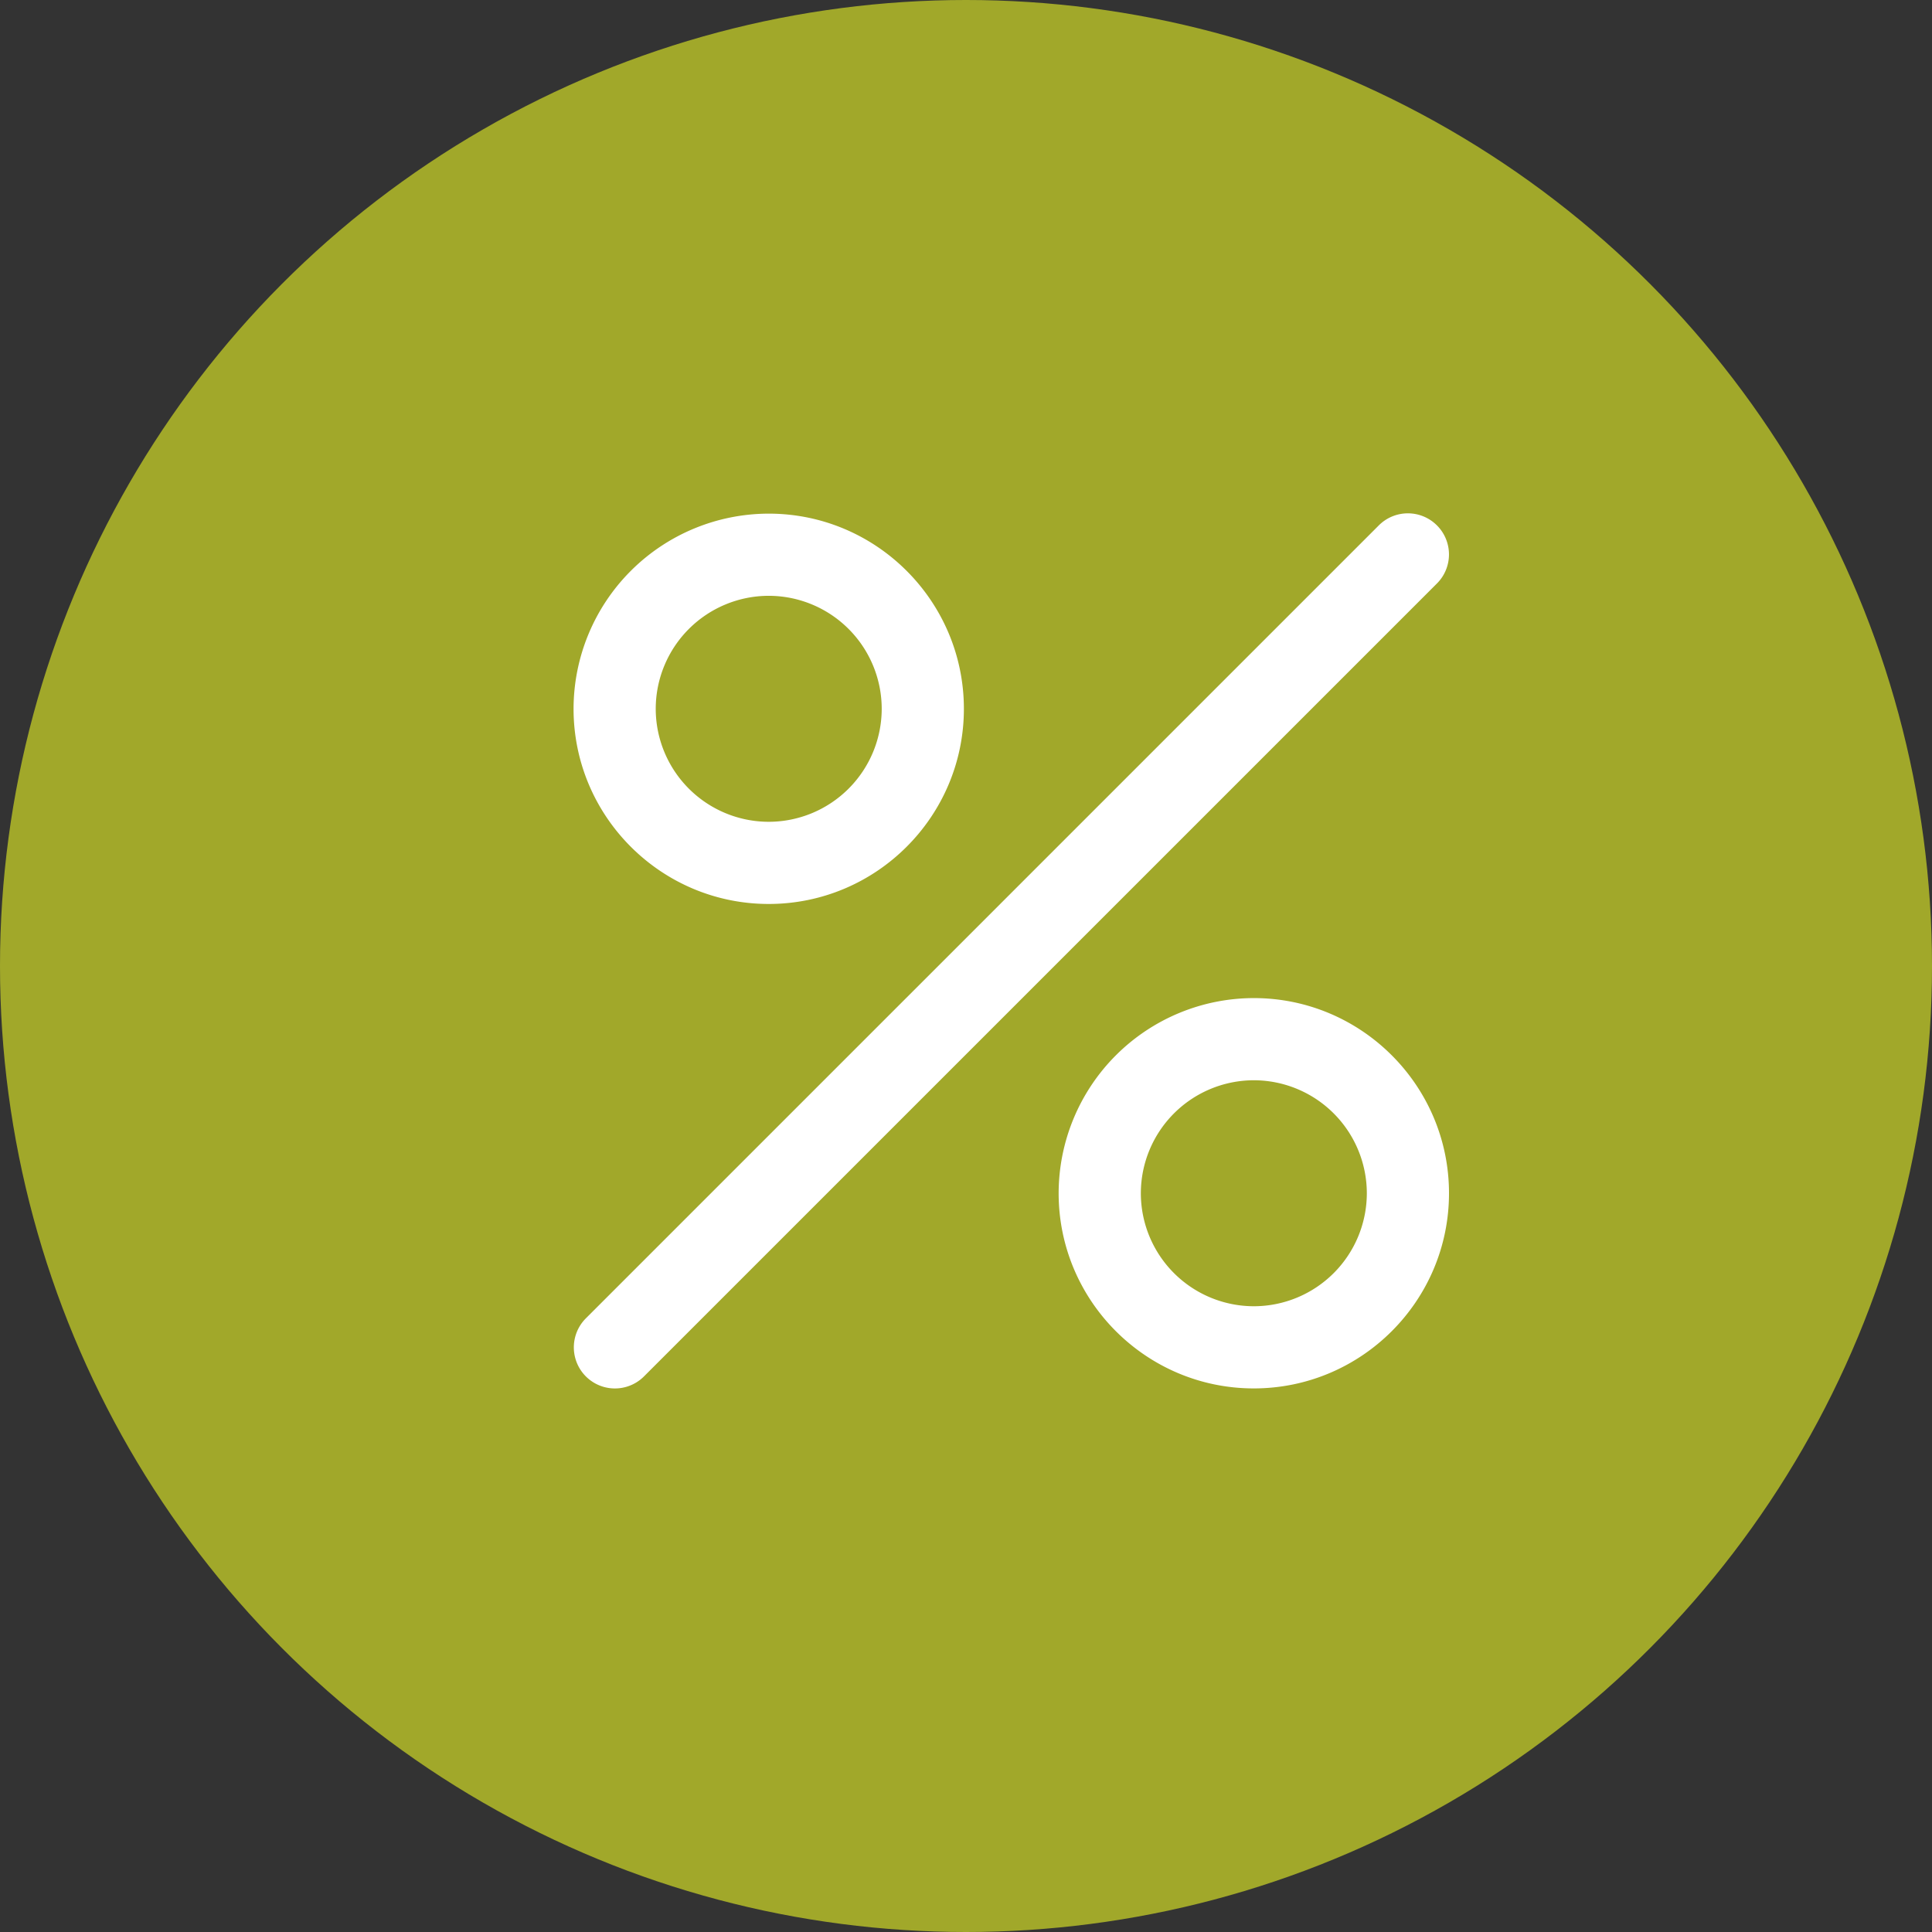 <svg width="64" height="64" fill="none" xmlns="http://www.w3.org/2000/svg"><rect width="100%" height="100%" fill="#333333" stroke="none"/><circle cx="32" cy="32" r="32" fill="#A1A82A"/><g clip-path="url(#clip0_552_3770)" fill="#fff"><path d="M47.6 17.404a1.36 1.36 0 00-1.925 0L19.408 43.671a1.36 1.36 0 101.924 1.925L47.6 19.329a1.36 1.36 0 000-1.925zm-22.135-.389A6.473 6.473 0 0019 23.48c0 3.565 2.9 6.465 6.465 6.465s6.465-2.9 6.465-6.465-2.9-6.465-6.465-6.465zm0 10.208a3.747 3.747 0 01-3.743-3.743 3.748 3.748 0 013.743-3.743 3.747 3.747 0 013.743 3.743 3.747 3.747 0 01-3.743 3.743zm16.07 5.84a6.473 6.473 0 00-6.466 6.465c0 3.565 2.9 6.465 6.465 6.465S48 43.093 48 39.528s-2.9-6.465-6.465-6.465zm0 10.208a3.747 3.747 0 01-3.743-3.743 3.748 3.748 0 013.742-3.743 3.748 3.748 0 013.744 3.743 3.747 3.747 0 01-3.743 3.743z"/></g><defs><clipPath id="clip0_552_3770"><path fill="#fff" transform="translate(19 17)" d="M0 0h29v29H0z"/></clipPath></defs></svg>